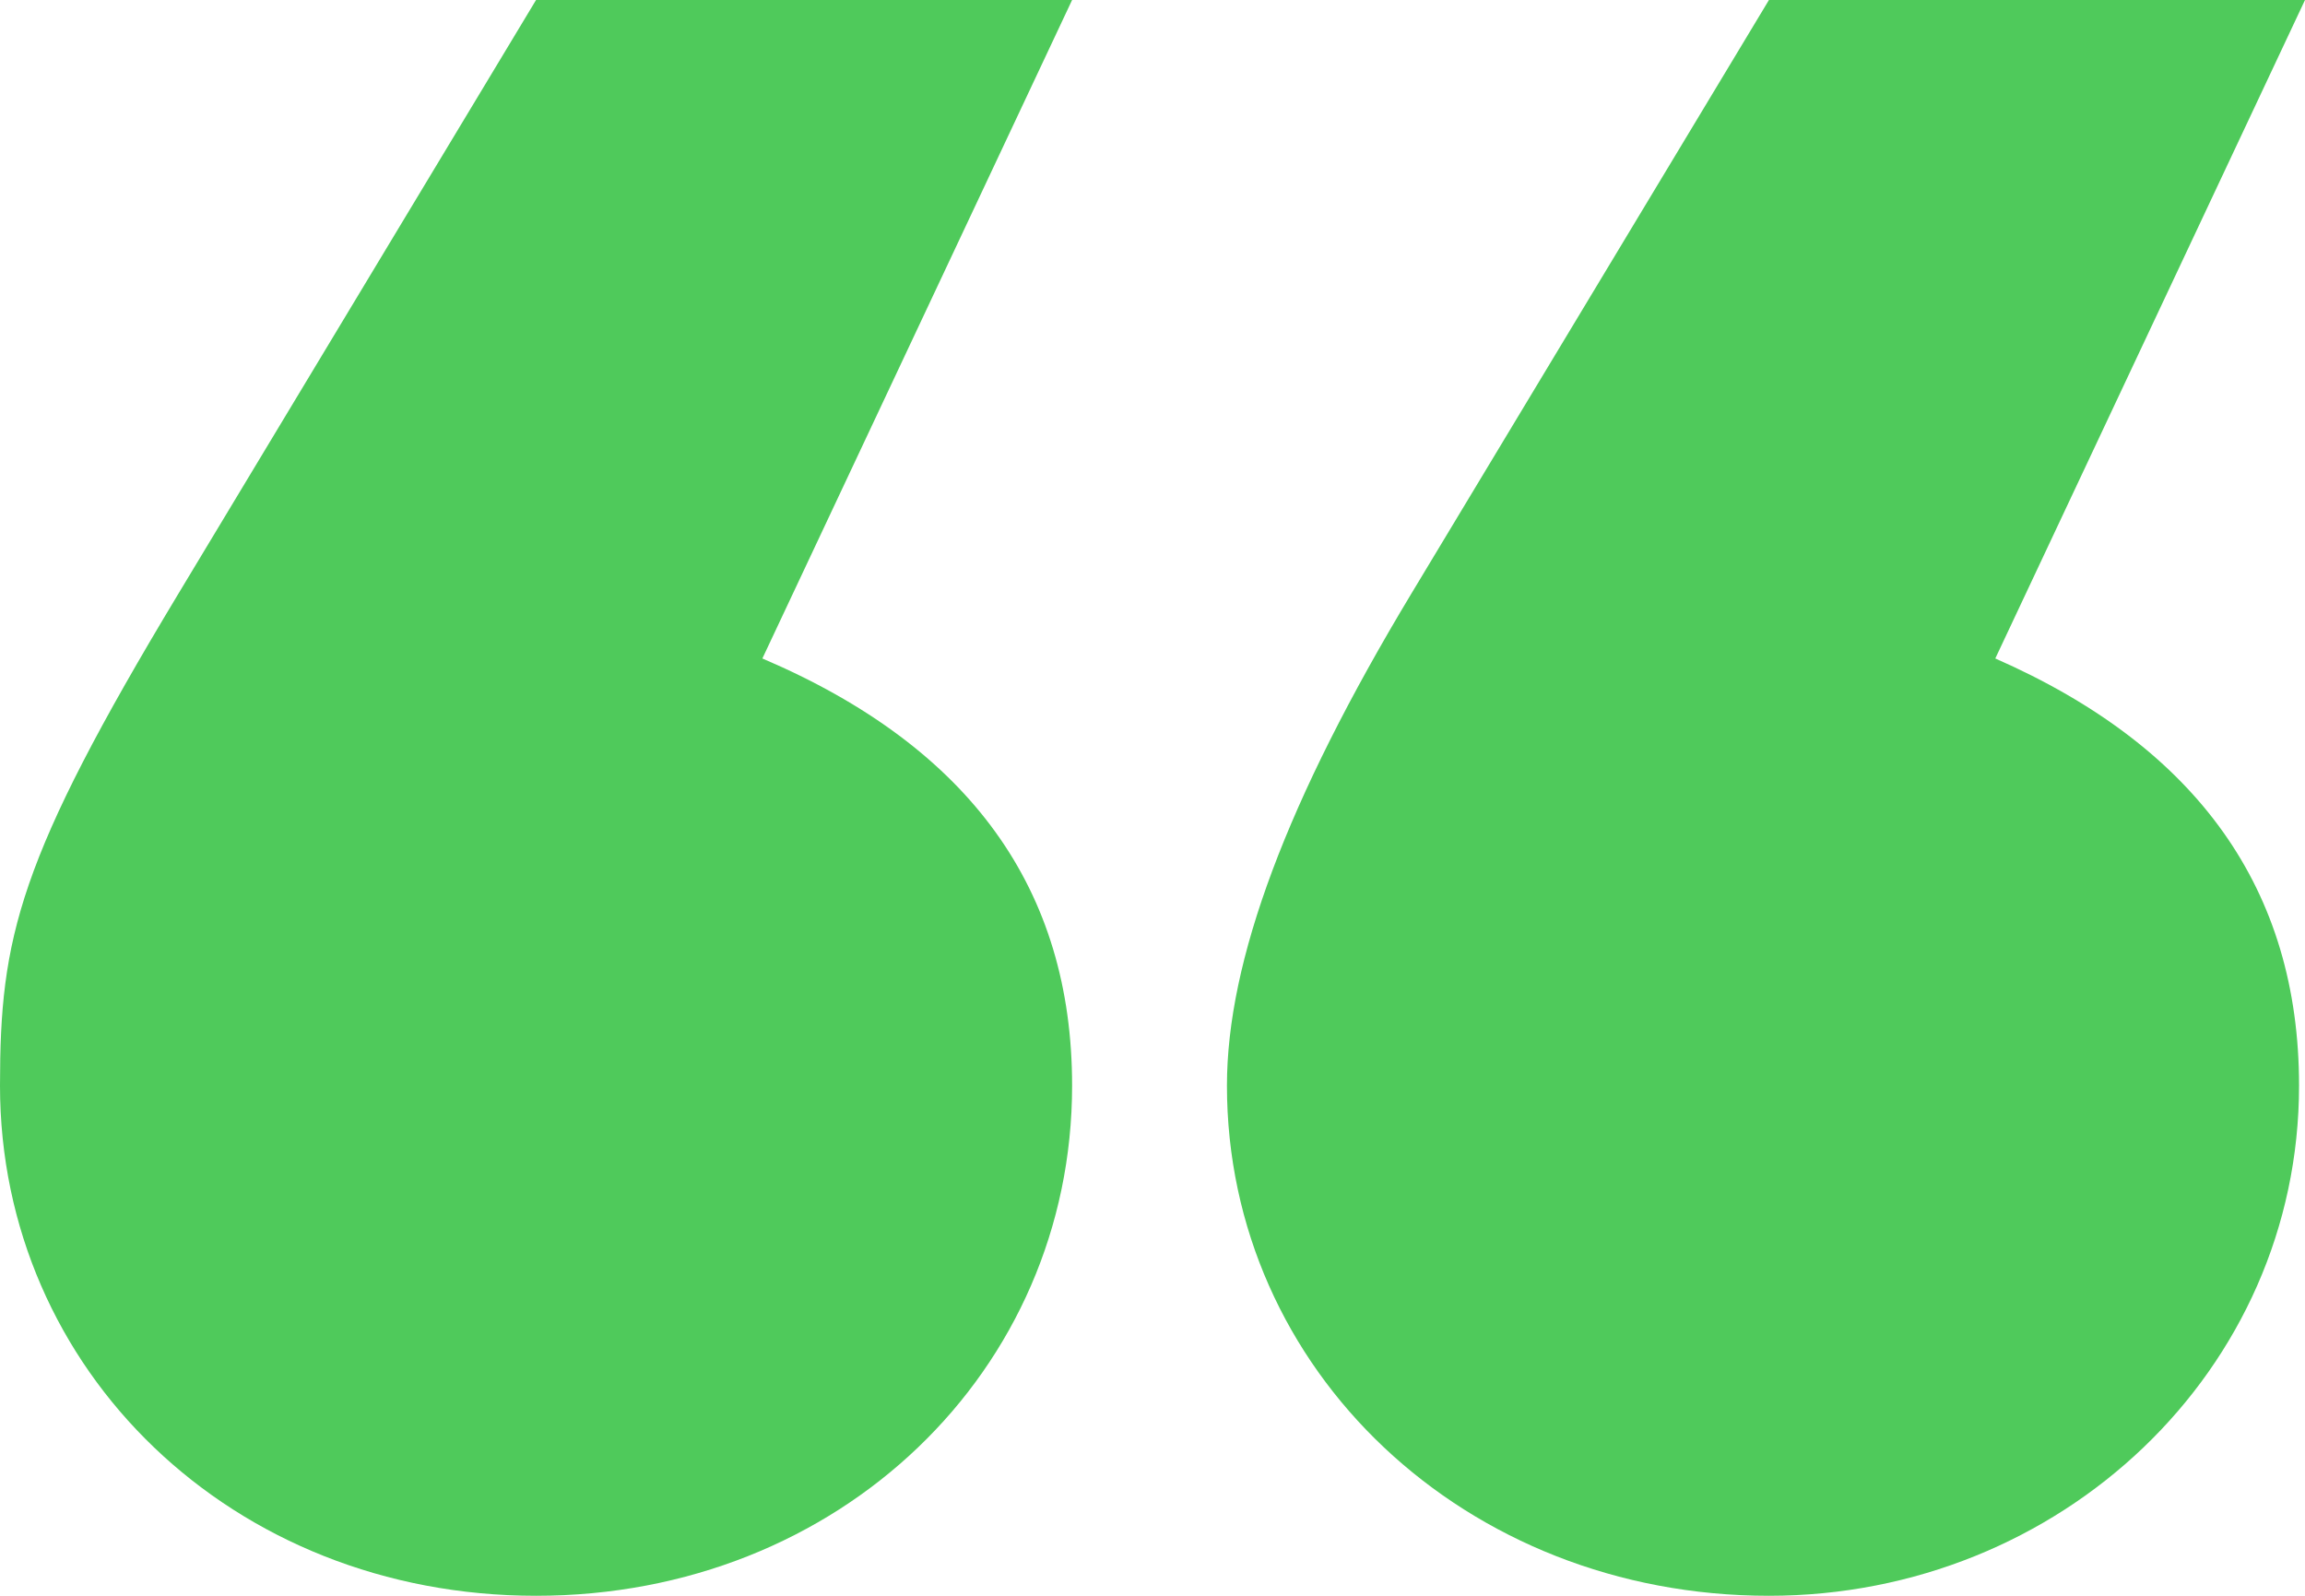 <svg width="91" height="63" viewBox="0 0 91 63" fill="none" xmlns="http://www.w3.org/2000/svg">
<path d="M42.326 0H21.163L7.054 23.42C0.705 33.959 0 37.004 0 42.859C0 54.1 9.171 63 21.163 63C33.155 63 42.326 54.1 42.326 42.859C42.326 35.13 38.328 29.509 30.098 25.996L42.326 0ZM91 0H69.837L55.729 23.42C50.791 31.617 48.439 37.941 48.439 42.859C48.439 54.1 57.845 63 69.837 63C81.359 63 90.765 54.1 90.765 42.859C90.765 35.13 86.767 29.509 78.773 25.996L91 0Z" fill="#4FCA5B"/>
</svg>
